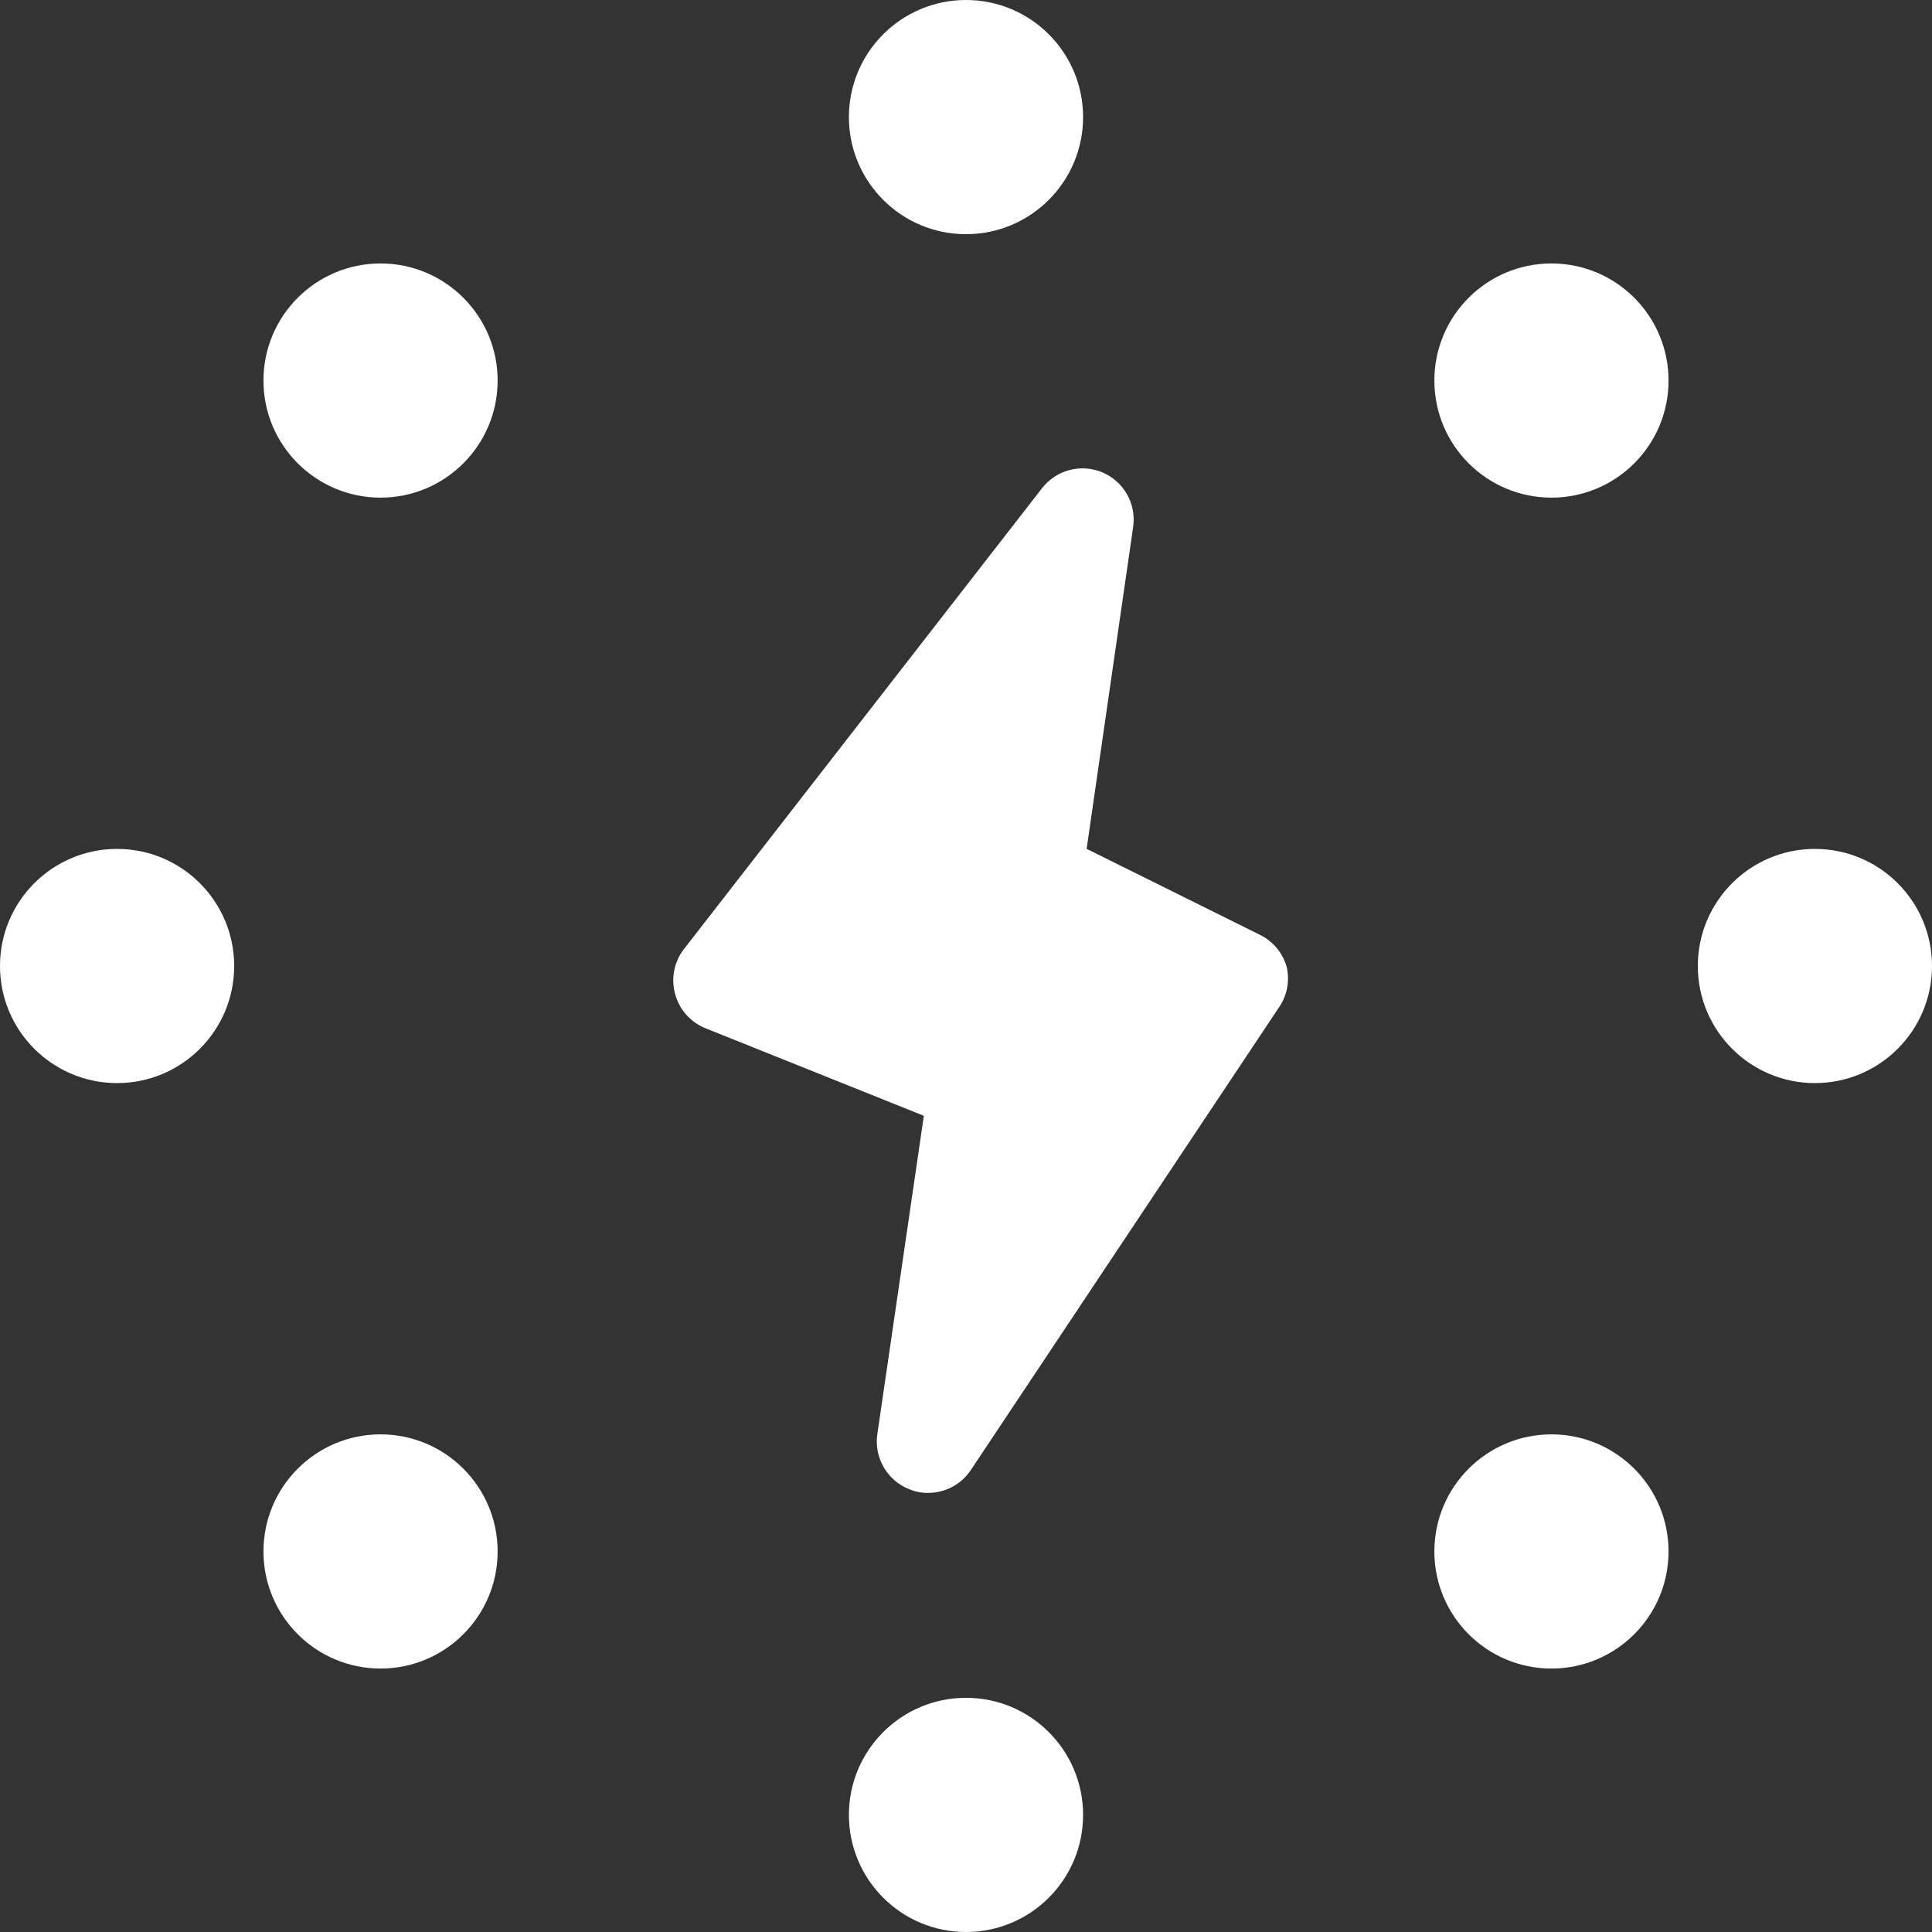 <svg width="66" height="66" viewBox="0 0 66 66" fill="none" xmlns="http://www.w3.org/2000/svg">
<rect x="0" y="0" width="66" height="66" fill="#333333" stroke="none"/>
<path d="M37 4C37 6.209 35.209 8 33 8C30.791 8 29 6.209 29 4C29 1.791 30.791 0 33 0C35.209 0 37 1.791 37 4Z" fill="white"/>
<path d="M8 33C8 35.209 6.209 37 4 37C1.791 37 0 35.209 0 33C0 30.791 1.791 29 4 29C6.209 29 8 30.791 8 33Z" fill="white"/>
<path d="M66 33C66 35.209 64.209 37 62 37C59.791 37 58 35.209 58 33C58 30.791 59.791 29 62 29C64.209 29 66 30.791 66 33Z" fill="white"/>
<path d="M57 13C57 15.209 55.209 17 53 17C50.791 17 49 15.209 49 13C49 10.791 50.791 9 53 9C55.209 9 57 10.791 57 13Z" fill="white"/>
<path d="M17 13C17 15.209 15.209 17 13 17C10.791 17 9 15.209 9 13C9 10.791 10.791 9 13 9C15.209 9 17 10.791 17 13Z" fill="white"/>
<path d="M57 53C57 55.209 55.209 57 53 57C50.791 57 49 55.209 49 53C49 50.791 50.791 49 53 49C55.209 49 57 50.791 57 53Z" fill="white"/>
<path d="M17 53C17 55.209 15.209 57 13 57C10.791 57 9 55.209 9 53C9 50.791 10.791 49 13 49C15.209 49 17 50.791 17 53Z" fill="white"/>
<path d="M37 62C37 64.209 35.209 66 33 66C30.791 66 29 64.209 29 62C29 59.791 30.791 58 33 58C35.209 58 37 59.791 37 62Z" fill="white"/>
<path d="M43.958 33.041C43.892 32.804 43.778 32.583 43.621 32.393C43.464 32.203 43.269 32.048 43.049 31.939L37.121 28.998L38.712 17.988C38.764 17.607 38.689 17.219 38.499 16.884C38.309 16.549 38.013 16.287 37.659 16.137C37.304 15.988 36.91 15.96 36.538 16.057C36.166 16.154 35.836 16.372 35.599 16.676L23.359 32.429C23.196 32.642 23.084 32.891 23.032 33.155C22.981 33.419 22.991 33.692 23.062 33.951C23.131 34.214 23.26 34.456 23.439 34.659C23.619 34.863 23.842 35.022 24.093 35.124L31.56 38.117L29.969 49.004C29.915 49.395 29.994 49.793 30.194 50.133C30.394 50.473 30.703 50.735 31.07 50.877C31.275 50.962 31.496 51.004 31.717 51C32.005 50.998 32.289 50.925 32.542 50.788C32.795 50.651 33.01 50.453 33.169 50.212L43.661 34.459C43.809 34.258 43.911 34.027 43.963 33.782C44.014 33.538 44.012 33.285 43.958 33.041Z" fill="white"/>
</svg>
